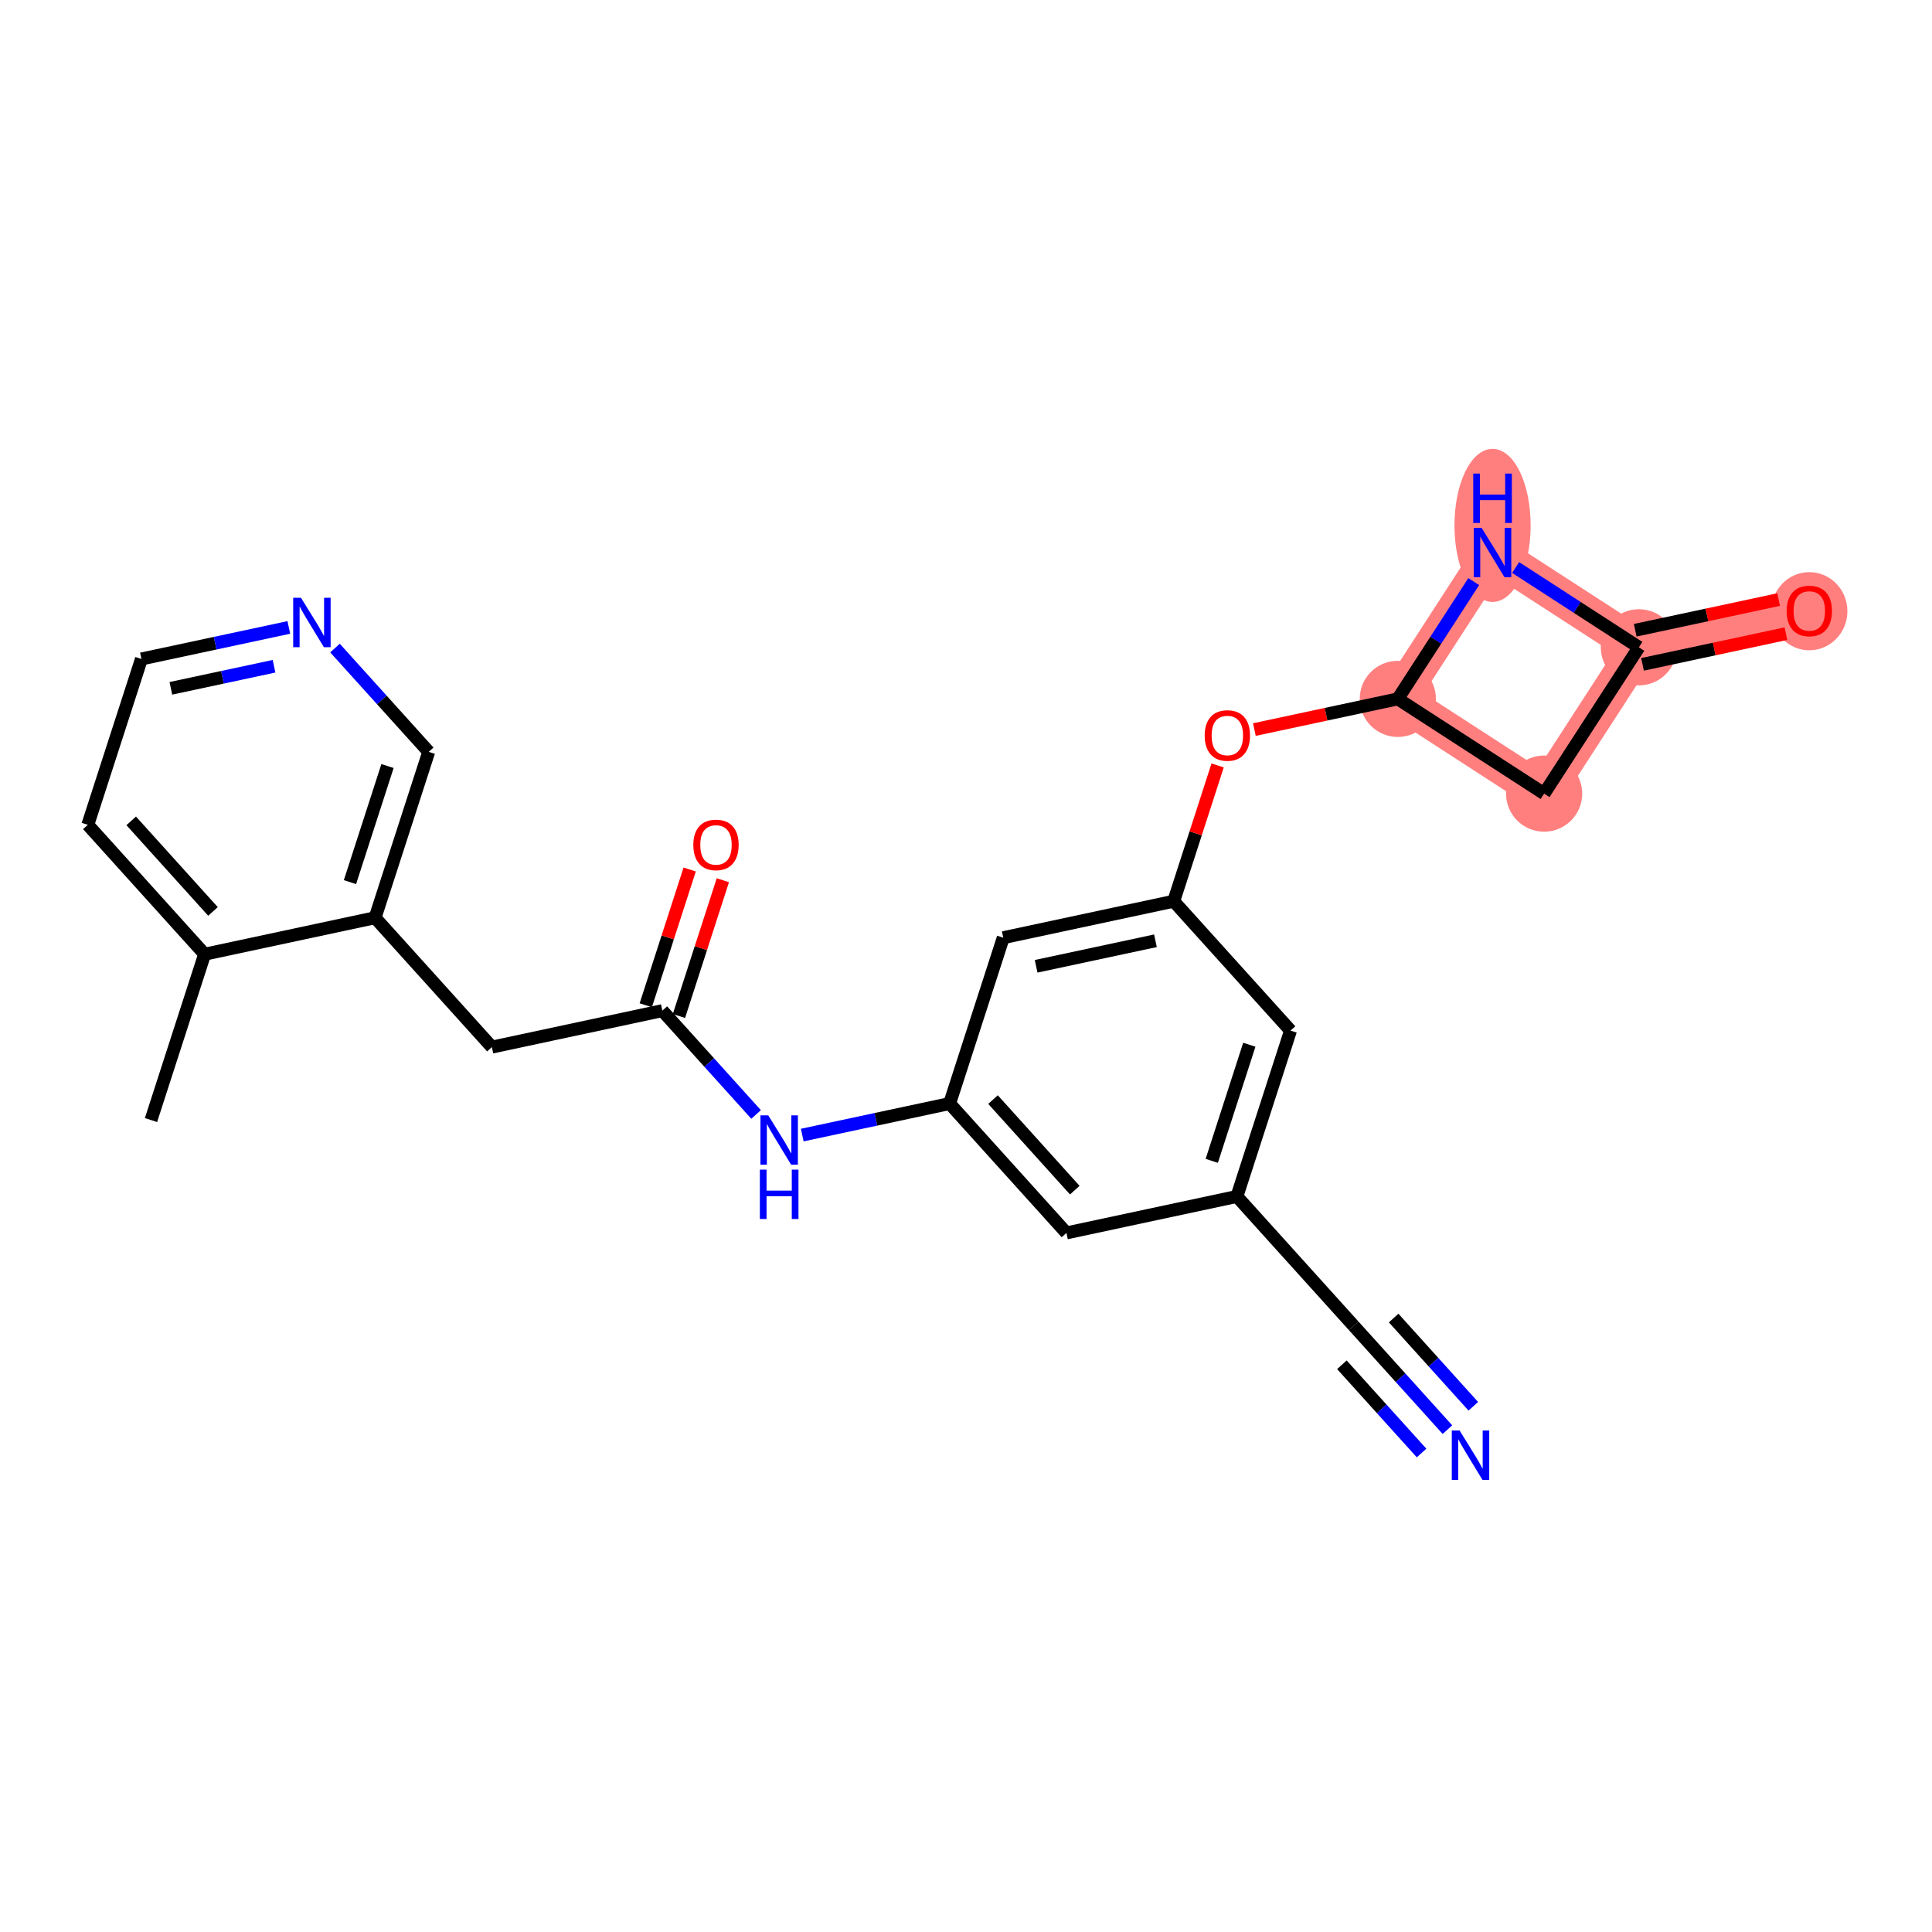 <?xml version='1.0' encoding='iso-8859-1'?>
<svg version='1.1' baseProfile='full'
              xmlns='http://www.w3.org/2000/svg'
                      xmlns:rdkit='http://www.rdkit.org/xml'
                      xmlns:xlink='http://www.w3.org/1999/xlink'
                  xml:space='preserve'
width='300px' height='300px' viewBox='0 0 300 300'>
<!-- END OF HEADER -->
<rect style='opacity:1.0;fill:#FFFFFF;stroke:none' width='300' height='300' x='0' y='0'> </rect>
<rect style='opacity:1.0;fill:#FFFFFF;stroke:none' width='300' height='300' x='0' y='0'> </rect>
<path d='M 217.051,108.522 L 239.771,123.233' style='fill:none;fill-rule:evenodd;stroke:#FF7F7F;stroke-width:5.8px;stroke-linecap:butt;stroke-linejoin:miter;stroke-opacity:1' />
<path d='M 217.051,108.522 L 231.762,85.802' style='fill:none;fill-rule:evenodd;stroke:#FF7F7F;stroke-width:5.8px;stroke-linecap:butt;stroke-linejoin:miter;stroke-opacity:1' />
<path d='M 239.771,123.233 L 254.482,100.513' style='fill:none;fill-rule:evenodd;stroke:#FF7F7F;stroke-width:5.8px;stroke-linecap:butt;stroke-linejoin:miter;stroke-opacity:1' />
<path d='M 254.482,100.513 L 280.95,94.849' style='fill:none;fill-rule:evenodd;stroke:#FF7F7F;stroke-width:5.8px;stroke-linecap:butt;stroke-linejoin:miter;stroke-opacity:1' />
<path d='M 254.482,100.513 L 231.762,85.802' style='fill:none;fill-rule:evenodd;stroke:#FF7F7F;stroke-width:5.8px;stroke-linecap:butt;stroke-linejoin:miter;stroke-opacity:1' />
<ellipse cx='217.051' cy='108.522' rx='5.413' ry='5.413'  style='fill:#FF7F7F;fill-rule:evenodd;stroke:#FF7F7F;stroke-width:1.0px;stroke-linecap:butt;stroke-linejoin:miter;stroke-opacity:1' />
<ellipse cx='239.771' cy='123.233' rx='5.413' ry='5.413'  style='fill:#FF7F7F;fill-rule:evenodd;stroke:#FF7F7F;stroke-width:1.0px;stroke-linecap:butt;stroke-linejoin:miter;stroke-opacity:1' />
<ellipse cx='254.482' cy='100.513' rx='5.413' ry='5.413'  style='fill:#FF7F7F;fill-rule:evenodd;stroke:#FF7F7F;stroke-width:1.0px;stroke-linecap:butt;stroke-linejoin:miter;stroke-opacity:1' />
<ellipse cx='280.95' cy='94.909' rx='5.413' ry='5.566'  style='fill:#FF7F7F;fill-rule:evenodd;stroke:#FF7F7F;stroke-width:1.0px;stroke-linecap:butt;stroke-linejoin:miter;stroke-opacity:1' />
<ellipse cx='231.762' cy='81.586' rx='5.413' ry='11.383'  style='fill:#FF7F7F;fill-rule:evenodd;stroke:#FF7F7F;stroke-width:1.0px;stroke-linecap:butt;stroke-linejoin:miter;stroke-opacity:1' />
<path class='bond-0 atom-0 atom-1' d='M 23.446,173.922 L 31.775,148.168' style='fill:none;fill-rule:evenodd;stroke:#000000;stroke-width:2.0px;stroke-linecap:butt;stroke-linejoin:miter;stroke-opacity:1' />
<path class='bond-1 atom-1 atom-2' d='M 31.775,148.168 L 13.636,128.078' style='fill:none;fill-rule:evenodd;stroke:#000000;stroke-width:2.0px;stroke-linecap:butt;stroke-linejoin:miter;stroke-opacity:1' />
<path class='bond-1 atom-1 atom-2' d='M 33.072,141.527 L 20.375,127.464' style='fill:none;fill-rule:evenodd;stroke:#000000;stroke-width:2.0px;stroke-linecap:butt;stroke-linejoin:miter;stroke-opacity:1' />
<path class='bond-24 atom-6 atom-1' d='M 58.243,142.504 L 31.775,148.168' style='fill:none;fill-rule:evenodd;stroke:#000000;stroke-width:2.0px;stroke-linecap:butt;stroke-linejoin:miter;stroke-opacity:1' />
<path class='bond-2 atom-2 atom-3' d='M 13.636,128.078 L 21.965,102.324' style='fill:none;fill-rule:evenodd;stroke:#000000;stroke-width:2.0px;stroke-linecap:butt;stroke-linejoin:miter;stroke-opacity:1' />
<path class='bond-3 atom-3 atom-4' d='M 21.965,102.324 L 33.408,99.876' style='fill:none;fill-rule:evenodd;stroke:#000000;stroke-width:2.0px;stroke-linecap:butt;stroke-linejoin:miter;stroke-opacity:1' />
<path class='bond-3 atom-3 atom-4' d='M 33.408,99.876 L 44.85,97.427' style='fill:none;fill-rule:evenodd;stroke:#0000FF;stroke-width:2.0px;stroke-linecap:butt;stroke-linejoin:miter;stroke-opacity:1' />
<path class='bond-3 atom-3 atom-4' d='M 26.531,106.883 L 34.54,105.169' style='fill:none;fill-rule:evenodd;stroke:#000000;stroke-width:2.0px;stroke-linecap:butt;stroke-linejoin:miter;stroke-opacity:1' />
<path class='bond-3 atom-3 atom-4' d='M 34.54,105.169 L 42.55,103.455' style='fill:none;fill-rule:evenodd;stroke:#0000FF;stroke-width:2.0px;stroke-linecap:butt;stroke-linejoin:miter;stroke-opacity:1' />
<path class='bond-4 atom-4 atom-5' d='M 52.017,100.63 L 59.295,108.69' style='fill:none;fill-rule:evenodd;stroke:#0000FF;stroke-width:2.0px;stroke-linecap:butt;stroke-linejoin:miter;stroke-opacity:1' />
<path class='bond-4 atom-4 atom-5' d='M 59.295,108.69 L 66.572,116.75' style='fill:none;fill-rule:evenodd;stroke:#000000;stroke-width:2.0px;stroke-linecap:butt;stroke-linejoin:miter;stroke-opacity:1' />
<path class='bond-5 atom-5 atom-6' d='M 66.572,116.75 L 58.243,142.504' style='fill:none;fill-rule:evenodd;stroke:#000000;stroke-width:2.0px;stroke-linecap:butt;stroke-linejoin:miter;stroke-opacity:1' />
<path class='bond-5 atom-5 atom-6' d='M 60.172,118.948 L 54.342,136.975' style='fill:none;fill-rule:evenodd;stroke:#000000;stroke-width:2.0px;stroke-linecap:butt;stroke-linejoin:miter;stroke-opacity:1' />
<path class='bond-6 atom-6 atom-7' d='M 58.243,142.504 L 76.382,162.594' style='fill:none;fill-rule:evenodd;stroke:#000000;stroke-width:2.0px;stroke-linecap:butt;stroke-linejoin:miter;stroke-opacity:1' />
<path class='bond-7 atom-7 atom-8' d='M 76.382,162.594 L 102.85,156.931' style='fill:none;fill-rule:evenodd;stroke:#000000;stroke-width:2.0px;stroke-linecap:butt;stroke-linejoin:miter;stroke-opacity:1' />
<path class='bond-8 atom-8 atom-9' d='M 105.425,157.764 L 108.834,147.223' style='fill:none;fill-rule:evenodd;stroke:#000000;stroke-width:2.0px;stroke-linecap:butt;stroke-linejoin:miter;stroke-opacity:1' />
<path class='bond-8 atom-8 atom-9' d='M 108.834,147.223 L 112.244,136.682' style='fill:none;fill-rule:evenodd;stroke:#FF0000;stroke-width:2.0px;stroke-linecap:butt;stroke-linejoin:miter;stroke-opacity:1' />
<path class='bond-8 atom-8 atom-9' d='M 100.275,156.098 L 103.684,145.557' style='fill:none;fill-rule:evenodd;stroke:#000000;stroke-width:2.0px;stroke-linecap:butt;stroke-linejoin:miter;stroke-opacity:1' />
<path class='bond-8 atom-8 atom-9' d='M 103.684,145.557 L 107.093,135.016' style='fill:none;fill-rule:evenodd;stroke:#FF0000;stroke-width:2.0px;stroke-linecap:butt;stroke-linejoin:miter;stroke-opacity:1' />
<path class='bond-9 atom-8 atom-10' d='M 102.85,156.931 L 110.128,164.991' style='fill:none;fill-rule:evenodd;stroke:#000000;stroke-width:2.0px;stroke-linecap:butt;stroke-linejoin:miter;stroke-opacity:1' />
<path class='bond-9 atom-8 atom-10' d='M 110.128,164.991 L 117.405,173.052' style='fill:none;fill-rule:evenodd;stroke:#0000FF;stroke-width:2.0px;stroke-linecap:butt;stroke-linejoin:miter;stroke-opacity:1' />
<path class='bond-10 atom-10 atom-11' d='M 124.572,176.254 L 136.015,173.806' style='fill:none;fill-rule:evenodd;stroke:#0000FF;stroke-width:2.0px;stroke-linecap:butt;stroke-linejoin:miter;stroke-opacity:1' />
<path class='bond-10 atom-10 atom-11' d='M 136.015,173.806 L 147.457,171.357' style='fill:none;fill-rule:evenodd;stroke:#000000;stroke-width:2.0px;stroke-linecap:butt;stroke-linejoin:miter;stroke-opacity:1' />
<path class='bond-11 atom-11 atom-12' d='M 147.457,171.357 L 165.596,191.447' style='fill:none;fill-rule:evenodd;stroke:#000000;stroke-width:2.0px;stroke-linecap:butt;stroke-linejoin:miter;stroke-opacity:1' />
<path class='bond-11 atom-11 atom-12' d='M 154.196,170.743 L 166.893,184.806' style='fill:none;fill-rule:evenodd;stroke:#000000;stroke-width:2.0px;stroke-linecap:butt;stroke-linejoin:miter;stroke-opacity:1' />
<path class='bond-25 atom-24 atom-11' d='M 155.786,145.603 L 147.457,171.357' style='fill:none;fill-rule:evenodd;stroke:#000000;stroke-width:2.0px;stroke-linecap:butt;stroke-linejoin:miter;stroke-opacity:1' />
<path class='bond-12 atom-12 atom-13' d='M 165.596,191.447 L 192.064,185.784' style='fill:none;fill-rule:evenodd;stroke:#000000;stroke-width:2.0px;stroke-linecap:butt;stroke-linejoin:miter;stroke-opacity:1' />
<path class='bond-13 atom-13 atom-14' d='M 192.064,185.784 L 210.202,205.874' style='fill:none;fill-rule:evenodd;stroke:#000000;stroke-width:2.0px;stroke-linecap:butt;stroke-linejoin:miter;stroke-opacity:1' />
<path class='bond-15 atom-13 atom-16' d='M 192.064,185.784 L 200.393,160.03' style='fill:none;fill-rule:evenodd;stroke:#000000;stroke-width:2.0px;stroke-linecap:butt;stroke-linejoin:miter;stroke-opacity:1' />
<path class='bond-15 atom-13 atom-16' d='M 188.162,180.255 L 193.993,162.227' style='fill:none;fill-rule:evenodd;stroke:#000000;stroke-width:2.0px;stroke-linecap:butt;stroke-linejoin:miter;stroke-opacity:1' />
<path class='bond-14 atom-14 atom-15' d='M 210.202,205.874 L 217.48,213.934' style='fill:none;fill-rule:evenodd;stroke:#000000;stroke-width:2.0px;stroke-linecap:butt;stroke-linejoin:miter;stroke-opacity:1' />
<path class='bond-14 atom-14 atom-15' d='M 217.48,213.934 L 224.757,221.995' style='fill:none;fill-rule:evenodd;stroke:#0000FF;stroke-width:2.0px;stroke-linecap:butt;stroke-linejoin:miter;stroke-opacity:1' />
<path class='bond-14 atom-14 atom-15' d='M 208.368,211.92 L 214.554,218.771' style='fill:none;fill-rule:evenodd;stroke:#000000;stroke-width:2.0px;stroke-linecap:butt;stroke-linejoin:miter;stroke-opacity:1' />
<path class='bond-14 atom-14 atom-15' d='M 214.554,218.771 L 220.739,225.622' style='fill:none;fill-rule:evenodd;stroke:#0000FF;stroke-width:2.0px;stroke-linecap:butt;stroke-linejoin:miter;stroke-opacity:1' />
<path class='bond-14 atom-14 atom-15' d='M 216.404,204.664 L 222.59,211.516' style='fill:none;fill-rule:evenodd;stroke:#000000;stroke-width:2.0px;stroke-linecap:butt;stroke-linejoin:miter;stroke-opacity:1' />
<path class='bond-14 atom-14 atom-15' d='M 222.59,211.516 L 228.776,218.367' style='fill:none;fill-rule:evenodd;stroke:#0000FF;stroke-width:2.0px;stroke-linecap:butt;stroke-linejoin:miter;stroke-opacity:1' />
<path class='bond-16 atom-16 atom-17' d='M 200.393,160.03 L 182.254,139.94' style='fill:none;fill-rule:evenodd;stroke:#000000;stroke-width:2.0px;stroke-linecap:butt;stroke-linejoin:miter;stroke-opacity:1' />
<path class='bond-17 atom-17 atom-18' d='M 182.254,139.94 L 185.663,129.399' style='fill:none;fill-rule:evenodd;stroke:#000000;stroke-width:2.0px;stroke-linecap:butt;stroke-linejoin:miter;stroke-opacity:1' />
<path class='bond-17 atom-17 atom-18' d='M 185.663,129.399 L 189.072,118.858' style='fill:none;fill-rule:evenodd;stroke:#FF0000;stroke-width:2.0px;stroke-linecap:butt;stroke-linejoin:miter;stroke-opacity:1' />
<path class='bond-23 atom-17 atom-24' d='M 182.254,139.94 L 155.786,145.603' style='fill:none;fill-rule:evenodd;stroke:#000000;stroke-width:2.0px;stroke-linecap:butt;stroke-linejoin:miter;stroke-opacity:1' />
<path class='bond-23 atom-17 atom-24' d='M 179.416,146.083 L 160.889,150.047' style='fill:none;fill-rule:evenodd;stroke:#000000;stroke-width:2.0px;stroke-linecap:butt;stroke-linejoin:miter;stroke-opacity:1' />
<path class='bond-18 atom-18 atom-19' d='M 194.778,113.288 L 205.915,110.905' style='fill:none;fill-rule:evenodd;stroke:#FF0000;stroke-width:2.0px;stroke-linecap:butt;stroke-linejoin:miter;stroke-opacity:1' />
<path class='bond-18 atom-18 atom-19' d='M 205.915,110.905 L 217.051,108.522' style='fill:none;fill-rule:evenodd;stroke:#000000;stroke-width:2.0px;stroke-linecap:butt;stroke-linejoin:miter;stroke-opacity:1' />
<path class='bond-19 atom-19 atom-20' d='M 217.051,108.522 L 239.771,123.233' style='fill:none;fill-rule:evenodd;stroke:#000000;stroke-width:2.0px;stroke-linecap:butt;stroke-linejoin:miter;stroke-opacity:1' />
<path class='bond-26 atom-23 atom-19' d='M 228.842,90.311 L 222.946,99.417' style='fill:none;fill-rule:evenodd;stroke:#0000FF;stroke-width:2.0px;stroke-linecap:butt;stroke-linejoin:miter;stroke-opacity:1' />
<path class='bond-26 atom-23 atom-19' d='M 222.946,99.417 L 217.051,108.522' style='fill:none;fill-rule:evenodd;stroke:#000000;stroke-width:2.0px;stroke-linecap:butt;stroke-linejoin:miter;stroke-opacity:1' />
<path class='bond-20 atom-20 atom-21' d='M 239.771,123.233 L 254.482,100.513' style='fill:none;fill-rule:evenodd;stroke:#000000;stroke-width:2.0px;stroke-linecap:butt;stroke-linejoin:miter;stroke-opacity:1' />
<path class='bond-21 atom-21 atom-22' d='M 255.049,103.16 L 266.185,100.777' style='fill:none;fill-rule:evenodd;stroke:#000000;stroke-width:2.0px;stroke-linecap:butt;stroke-linejoin:miter;stroke-opacity:1' />
<path class='bond-21 atom-21 atom-22' d='M 266.185,100.777 L 277.321,98.394' style='fill:none;fill-rule:evenodd;stroke:#FF0000;stroke-width:2.0px;stroke-linecap:butt;stroke-linejoin:miter;stroke-opacity:1' />
<path class='bond-21 atom-21 atom-22' d='M 253.916,97.866 L 265.052,95.483' style='fill:none;fill-rule:evenodd;stroke:#000000;stroke-width:2.0px;stroke-linecap:butt;stroke-linejoin:miter;stroke-opacity:1' />
<path class='bond-21 atom-21 atom-22' d='M 265.052,95.483 L 276.188,93.1' style='fill:none;fill-rule:evenodd;stroke:#FF0000;stroke-width:2.0px;stroke-linecap:butt;stroke-linejoin:miter;stroke-opacity:1' />
<path class='bond-22 atom-21 atom-23' d='M 254.482,100.513 L 244.914,94.318' style='fill:none;fill-rule:evenodd;stroke:#000000;stroke-width:2.0px;stroke-linecap:butt;stroke-linejoin:miter;stroke-opacity:1' />
<path class='bond-22 atom-21 atom-23' d='M 244.914,94.318 L 235.345,88.122' style='fill:none;fill-rule:evenodd;stroke:#0000FF;stroke-width:2.0px;stroke-linecap:butt;stroke-linejoin:miter;stroke-opacity:1' />
<path  class='atom-4' d='M 46.739 92.828
L 49.251 96.888
Q 49.5 97.288, 49.901 98.014
Q 50.301 98.739, 50.323 98.782
L 50.323 92.828
L 51.34 92.828
L 51.34 100.493
L 50.29 100.493
L 47.594 96.054
Q 47.28 95.534, 46.945 94.939
Q 46.62 94.343, 46.523 94.159
L 46.523 100.493
L 45.526 100.493
L 45.526 92.828
L 46.739 92.828
' fill='#0000FF'/>
<path  class='atom-9' d='M 107.66 131.199
Q 107.66 129.358, 108.57 128.329
Q 109.479 127.301, 111.179 127.301
Q 112.879 127.301, 113.788 128.329
Q 114.698 129.358, 114.698 131.199
Q 114.698 133.061, 113.778 134.122
Q 112.857 135.172, 111.179 135.172
Q 109.49 135.172, 108.57 134.122
Q 107.66 133.072, 107.66 131.199
M 111.179 134.306
Q 112.348 134.306, 112.976 133.526
Q 113.615 132.736, 113.615 131.199
Q 113.615 129.694, 112.976 128.936
Q 112.348 128.167, 111.179 128.167
Q 110.01 128.167, 109.371 128.925
Q 108.743 129.683, 108.743 131.199
Q 108.743 132.747, 109.371 133.526
Q 110.01 134.306, 111.179 134.306
' fill='#FF0000'/>
<path  class='atom-10' d='M 119.294 173.188
L 121.806 177.248
Q 122.055 177.649, 122.456 178.374
Q 122.856 179.1, 122.878 179.143
L 122.878 173.188
L 123.896 173.188
L 123.896 180.854
L 122.846 180.854
L 120.15 176.415
Q 119.836 175.895, 119.5 175.299
Q 119.175 174.704, 119.078 174.52
L 119.078 180.854
L 118.082 180.854
L 118.082 173.188
L 119.294 173.188
' fill='#0000FF'/>
<path  class='atom-10' d='M 117.99 181.62
L 119.029 181.62
L 119.029 184.879
L 122.948 184.879
L 122.948 181.62
L 123.988 181.62
L 123.988 189.285
L 122.948 189.285
L 122.948 185.745
L 119.029 185.745
L 119.029 189.285
L 117.99 189.285
L 117.99 181.62
' fill='#0000FF'/>
<path  class='atom-15' d='M 226.647 222.131
L 229.159 226.191
Q 229.408 226.592, 229.808 227.317
Q 230.209 228.043, 230.23 228.086
L 230.23 222.131
L 231.248 222.131
L 231.248 229.797
L 230.198 229.797
L 227.502 225.358
Q 227.188 224.838, 226.852 224.242
Q 226.528 223.647, 226.43 223.463
L 226.43 229.797
L 225.434 229.797
L 225.434 222.131
L 226.647 222.131
' fill='#0000FF'/>
<path  class='atom-18' d='M 187.064 114.208
Q 187.064 112.367, 187.974 111.339
Q 188.883 110.31, 190.583 110.31
Q 192.283 110.31, 193.192 111.339
Q 194.102 112.367, 194.102 114.208
Q 194.102 116.07, 193.181 117.131
Q 192.261 118.181, 190.583 118.181
Q 188.894 118.181, 187.974 117.131
Q 187.064 116.081, 187.064 114.208
M 190.583 117.315
Q 191.752 117.315, 192.38 116.535
Q 193.019 115.745, 193.019 114.208
Q 193.019 112.703, 192.38 111.945
Q 191.752 111.176, 190.583 111.176
Q 189.414 111.176, 188.775 111.934
Q 188.147 112.692, 188.147 114.208
Q 188.147 115.756, 188.775 116.535
Q 189.414 117.315, 190.583 117.315
' fill='#FF0000'/>
<path  class='atom-22' d='M 277.431 94.871
Q 277.431 93.03, 278.341 92.002
Q 279.25 90.973, 280.95 90.973
Q 282.65 90.973, 283.559 92.002
Q 284.469 93.03, 284.469 94.871
Q 284.469 96.733, 283.549 97.794
Q 282.628 98.844, 280.95 98.844
Q 279.261 98.844, 278.341 97.794
Q 277.431 96.744, 277.431 94.871
M 280.95 97.978
Q 282.12 97.978, 282.747 97.199
Q 283.386 96.408, 283.386 94.871
Q 283.386 93.366, 282.747 92.608
Q 282.12 91.839, 280.95 91.839
Q 279.781 91.839, 279.142 92.597
Q 278.514 93.355, 278.514 94.871
Q 278.514 96.419, 279.142 97.199
Q 279.781 97.978, 280.95 97.978
' fill='#FF0000'/>
<path  class='atom-23' d='M 230.067 81.969
L 232.579 86.029
Q 232.828 86.43, 233.229 87.155
Q 233.629 87.881, 233.651 87.924
L 233.651 81.969
L 234.669 81.969
L 234.669 89.635
L 233.619 89.635
L 230.923 85.196
Q 230.609 84.676, 230.273 84.081
Q 229.948 83.485, 229.851 83.301
L 229.851 89.635
L 228.855 89.635
L 228.855 81.969
L 230.067 81.969
' fill='#0000FF'/>
<path  class='atom-23' d='M 228.763 73.537
L 229.802 73.537
L 229.802 76.796
L 233.721 76.796
L 233.721 73.537
L 234.761 73.537
L 234.761 81.203
L 233.721 81.203
L 233.721 77.662
L 229.802 77.662
L 229.802 81.203
L 228.763 81.203
L 228.763 73.537
' fill='#0000FF'/>
</svg>
